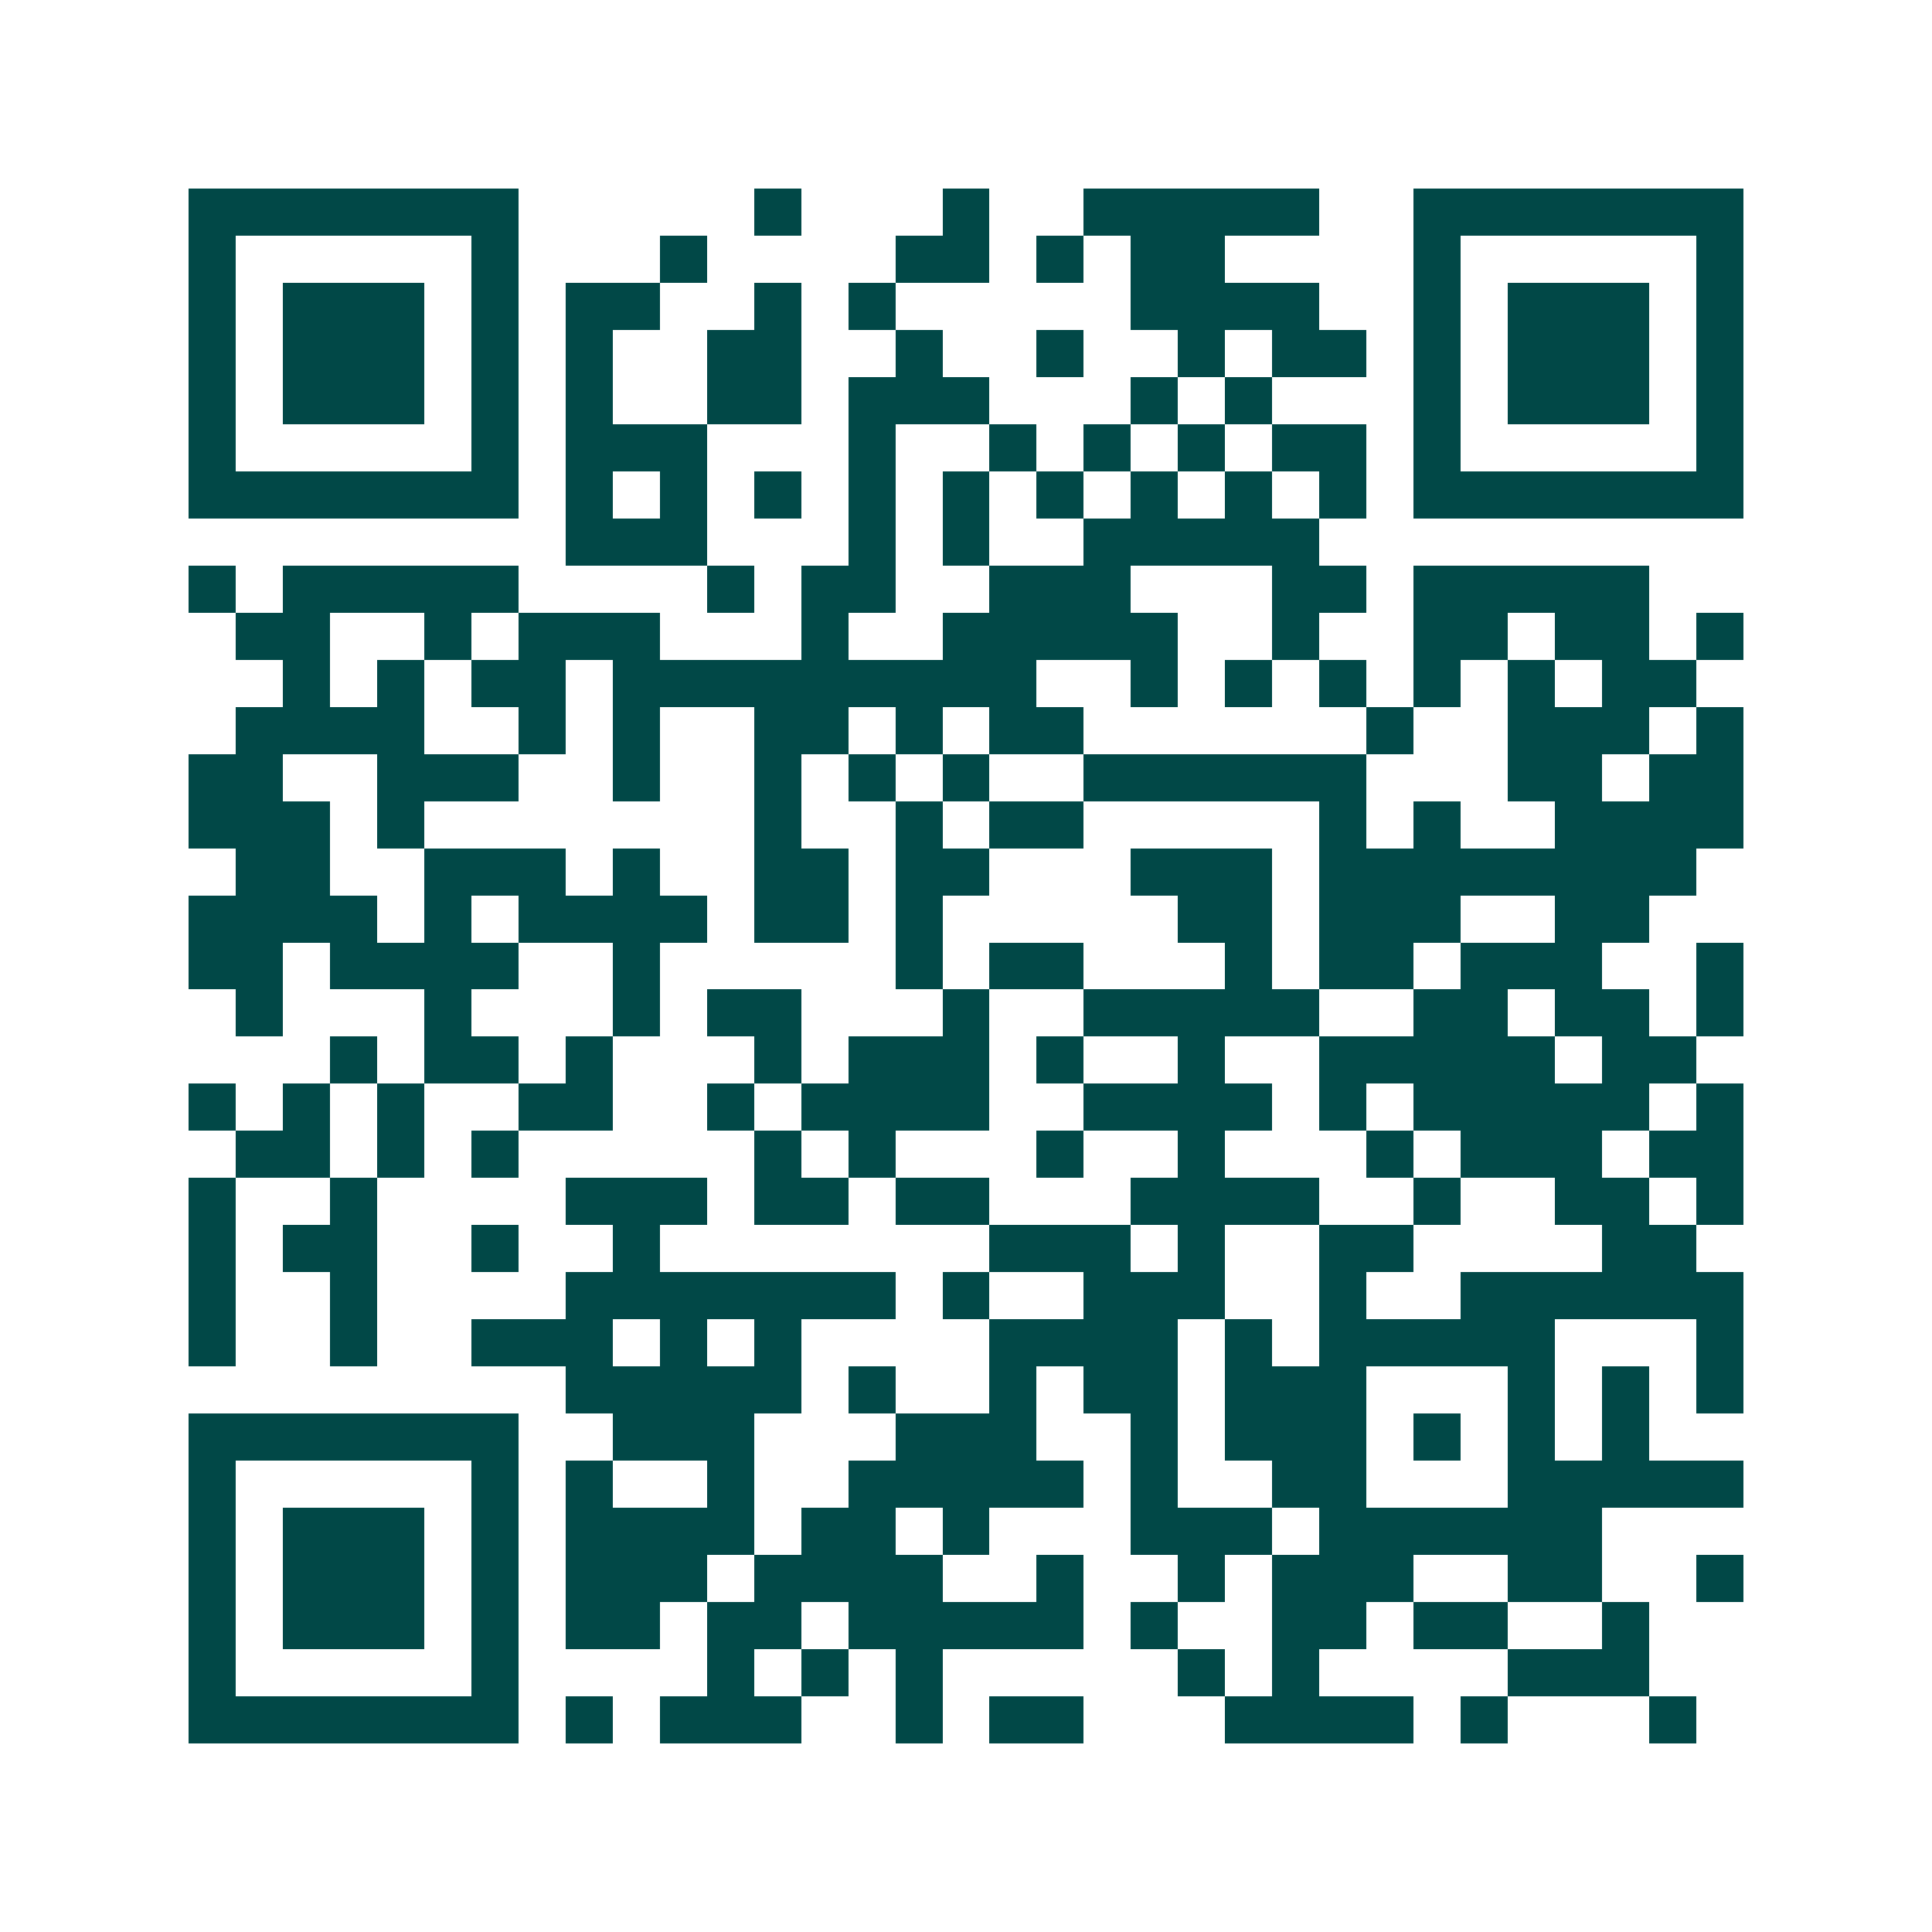 <svg xmlns="http://www.w3.org/2000/svg" width="200" height="200" viewBox="0 0 41 41" shape-rendering="crispEdges"><path fill="#ffffff" d="M0 0h41v41H0z"/><path stroke="#014847" d="M4 4.5h7m5 0h1m3 0h1m2 0h5m2 0h7M4 5.5h1m5 0h1m3 0h1m4 0h2m1 0h1m1 0h2m4 0h1m5 0h1M4 6.5h1m1 0h3m1 0h1m1 0h2m2 0h1m1 0h1m5 0h4m2 0h1m1 0h3m1 0h1M4 7.5h1m1 0h3m1 0h1m1 0h1m2 0h2m2 0h1m2 0h1m2 0h1m1 0h2m1 0h1m1 0h3m1 0h1M4 8.5h1m1 0h3m1 0h1m1 0h1m2 0h2m1 0h3m3 0h1m1 0h1m3 0h1m1 0h3m1 0h1M4 9.5h1m5 0h1m1 0h3m3 0h1m2 0h1m1 0h1m1 0h1m1 0h2m1 0h1m5 0h1M4 10.5h7m1 0h1m1 0h1m1 0h1m1 0h1m1 0h1m1 0h1m1 0h1m1 0h1m1 0h1m1 0h7M12 11.5h3m3 0h1m1 0h1m2 0h5M4 12.5h1m1 0h5m4 0h1m1 0h2m2 0h3m3 0h2m1 0h5M5 13.5h2m2 0h1m1 0h3m3 0h1m2 0h5m2 0h1m2 0h2m1 0h2m1 0h1M6 14.5h1m1 0h1m1 0h2m1 0h9m2 0h1m1 0h1m1 0h1m1 0h1m1 0h1m1 0h2M5 15.5h4m2 0h1m1 0h1m2 0h2m1 0h1m1 0h2m6 0h1m2 0h3m1 0h1M4 16.5h2m2 0h3m2 0h1m2 0h1m1 0h1m1 0h1m2 0h6m3 0h2m1 0h2M4 17.5h3m1 0h1m7 0h1m2 0h1m1 0h2m5 0h1m1 0h1m2 0h4M5 18.5h2m2 0h3m1 0h1m2 0h2m1 0h2m3 0h3m1 0h8M4 19.5h4m1 0h1m1 0h4m1 0h2m1 0h1m5 0h2m1 0h3m2 0h2M4 20.5h2m1 0h4m2 0h1m5 0h1m1 0h2m3 0h1m1 0h2m1 0h3m2 0h1M5 21.5h1m3 0h1m3 0h1m1 0h2m3 0h1m2 0h5m2 0h2m1 0h2m1 0h1M7 22.5h1m1 0h2m1 0h1m3 0h1m1 0h3m1 0h1m2 0h1m2 0h5m1 0h2M4 23.5h1m1 0h1m1 0h1m2 0h2m2 0h1m1 0h4m2 0h4m1 0h1m1 0h5m1 0h1M5 24.5h2m1 0h1m1 0h1m5 0h1m1 0h1m3 0h1m2 0h1m3 0h1m1 0h3m1 0h2M4 25.5h1m2 0h1m4 0h3m1 0h2m1 0h2m3 0h4m2 0h1m2 0h2m1 0h1M4 26.5h1m1 0h2m2 0h1m2 0h1m7 0h3m1 0h1m2 0h2m4 0h2M4 27.5h1m2 0h1m4 0h7m1 0h1m2 0h3m2 0h1m2 0h6M4 28.5h1m2 0h1m2 0h3m1 0h1m1 0h1m4 0h4m1 0h1m1 0h5m3 0h1M12 29.5h5m1 0h1m2 0h1m1 0h2m1 0h3m3 0h1m1 0h1m1 0h1M4 30.5h7m2 0h3m3 0h3m2 0h1m1 0h3m1 0h1m1 0h1m1 0h1M4 31.5h1m5 0h1m1 0h1m2 0h1m2 0h5m1 0h1m2 0h2m3 0h5M4 32.5h1m1 0h3m1 0h1m1 0h4m1 0h2m1 0h1m3 0h3m1 0h6M4 33.5h1m1 0h3m1 0h1m1 0h3m1 0h4m2 0h1m2 0h1m1 0h3m2 0h2m2 0h1M4 34.5h1m1 0h3m1 0h1m1 0h2m1 0h2m1 0h5m1 0h1m2 0h2m1 0h2m2 0h1M4 35.5h1m5 0h1m4 0h1m1 0h1m1 0h1m5 0h1m1 0h1m4 0h3M4 36.5h7m1 0h1m1 0h3m2 0h1m1 0h2m3 0h4m1 0h1m3 0h1"/></svg>
